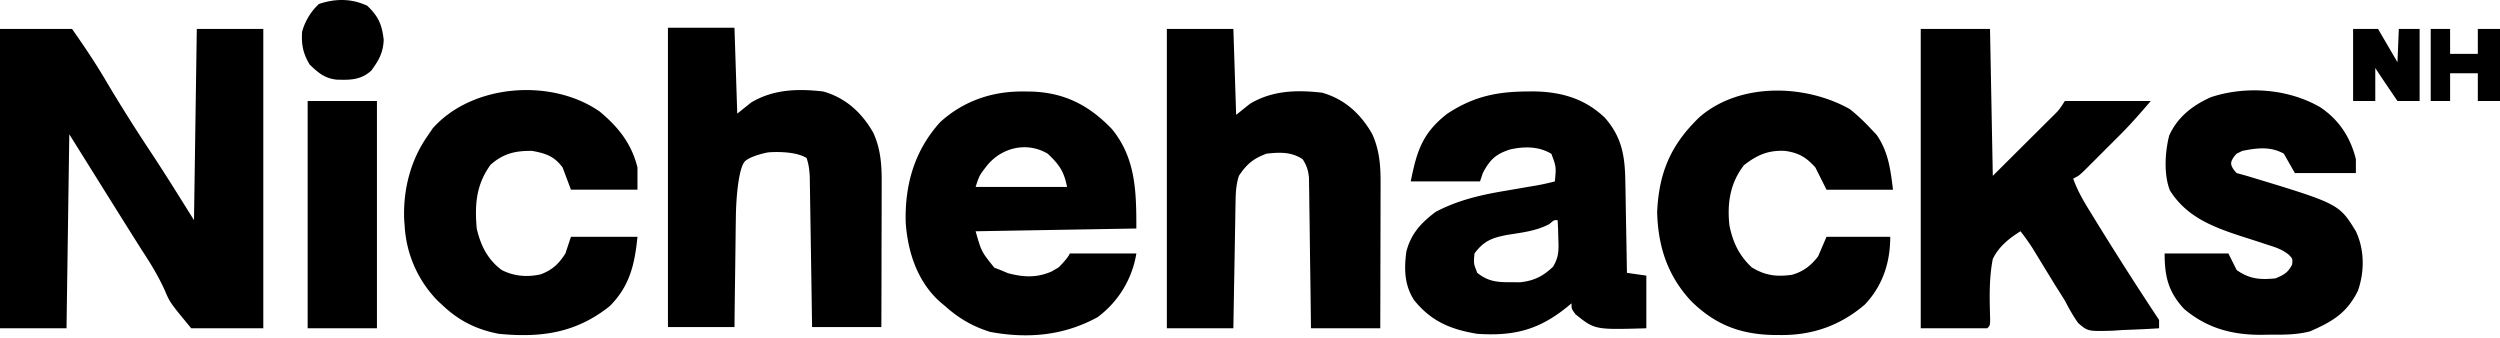 <svg width="170" height="23" fill="none" xmlns="http://www.w3.org/2000/svg"><path d="M0 1.968h4.9c.838 1.197 1.624 2.361 2.356 3.616a112.446 112.446 0 002.996 4.758c1.008 1.528 1.97 3.075 2.94 4.63l.19-13.004h4.523v20.355h-4.9c-1.448-1.75-1.448-1.75-1.792-2.564-.441-.98-.976-1.853-1.566-2.749a231.62 231.62 0 01-.558-.883l-.293-.465a1607.03 1607.03 0 01-2.811-4.495L4.712 9.13l-.189 13.193H0V1.968zm130.61 0h4.711l.189 9.989 2.344-2.333.74-.735.579-.577.305-.302c.532-.52.532-.52.932-1.142h5.843c-.678.79-1.323 1.535-2.053 2.266l-.499.5-.511.509-.52.522-.496.495-.451.45c-.37.347-.37.347-.747.535.308.873.763 1.62 1.248 2.403l.267.435a235.18 235.18 0 004.327 6.774v.566c-.82.055-1.64.088-2.462.117l-.702.048c-1.679.046-1.679.046-2.338-.521-.35-.493-.628-.993-.906-1.53-.213-.342-.428-.683-.645-1.023a1156.014 1156.014 0 01-1.26-2.06l-.277-.455c-.26-.407-.538-.79-.833-1.173-.79.493-1.474 1.037-1.885 1.885-.267 1.35-.219 2.745-.18 4.116-.009.407-.009.407-.197.596h-4.523V1.968zm-51.264 0h4.523l.189 5.842.942-.754c1.52-.91 3.188-.95 4.9-.753 1.527.43 2.625 1.433 3.404 2.8.484 1.048.578 2.109.575 3.249v.674l-.003.72v.743l-.005 1.946-.004 1.99c-.002 1.3-.005 2.598-.009 3.898h-4.712l-.028-2.324-.026-1.836a568.23 568.23 0 01-.025-1.937c-.008-.74-.02-1.482-.031-2.223l-.007-.7-.011-.652-.008-.573c-.053-.511-.154-.82-.43-1.252-.768-.51-1.558-.476-2.45-.377-.886.318-1.367.722-1.884 1.508-.186.578-.217 1.116-.227 1.721l-.012.583-.009.626-.012.643-.034 2.034-.025 1.379c-.02 1.126-.04 2.253-.058 3.38h-4.523V1.968zm-33.925-.083h4.523l.189 5.842.942-.754c1.52-.91 3.188-.95 4.9-.753 1.527.43 2.626 1.433 3.404 2.8.485 1.048.578 2.109.576 3.249v.674l-.003.72v.743l-.006 1.946c-.002.663-.002 1.327-.003 1.99-.002 1.3-.006 2.598-.01 3.898h-4.711l-.035-2.324a3745.647 3745.647 0 00-.059-3.773c-.01-.74-.023-1.482-.035-2.223l-.01-.7-.011-.652-.009-.573c-.027-.45-.067-.828-.218-1.252-.795-.497-2.356-.411-2.639-.377 0 0-1.036.188-1.508.565-.47.377-.653 2.535-.661 3.965l-.01.64a1036.96 1036.96 0 01-.042 3.37c-.017 1.11-.029 2.222-.04 3.334H45.42V1.884zm58.355 4.335l.498-.005c1.867.025 3.479.477 4.85 1.784 1.164 1.315 1.376 2.622 1.398 4.334l.011.54c.011.566.02 1.133.028 1.7l.022 1.155c.018.942.034 1.884.049 2.826l1.319.188v3.581c-3.505.102-3.505.102-4.818-.954-.27-.365-.27-.365-.27-.742l-.325.269c-1.918 1.546-3.62 1.97-6.083 1.804-1.797-.295-3.124-.842-4.286-2.278-.668-1.012-.694-2.114-.54-3.29.301-1.224 1.01-1.986 1.998-2.725 1.558-.824 3.176-1.177 4.901-1.46l1.343-.233.59-.098c.43-.078.849-.169 1.271-.282.092-.987.092-.987-.236-1.873-.851-.516-1.838-.513-2.797-.302-.965.306-1.387.688-1.867 1.61l-.189.565h-4.712c.416-2.079.8-3.289 2.474-4.594 1.747-1.154 3.302-1.499 5.371-1.52zm1.585 9.013c-.893.476-1.852.576-2.843.736-1.015.187-1.61.396-2.252 1.266-.063.686-.063.686.189 1.319.736.581 1.326.642 2.249.636l.677.004c.952-.109 1.536-.405 2.23-1.06.399-.674.385-1.125.356-1.9l-.02-.717-.027-.544c-.238-.018-.238-.018-.559.26zM69.616 6.22l.474.005c2.271.06 3.96.922 5.522 2.552 1.629 1.993 1.66 4.277 1.66 6.761l-10.93.188c.393 1.386.393 1.386 1.272 2.474l.424.165.506.212c1.06.28 1.956.324 2.969-.118l.483-.282s.625-.622.754-.943h4.523a6.733 6.733 0 01-2.639 4.335c-2.296 1.256-4.725 1.476-7.294 1.002-1.198-.37-2.142-.922-3.072-1.756l-.352-.293c-1.526-1.369-2.183-3.364-2.327-5.366-.074-2.583.589-4.912 2.342-6.85 1.594-1.451 3.56-2.113 5.685-2.085zm-2.49 5.027c-.53.68-.53.68-.785 1.464h6.22c-.215-1.077-.542-1.527-1.32-2.262-1.407-.83-3.103-.43-4.115.798zM40.78 7.587c1.26 1.047 2.172 2.183 2.568 3.805v1.507h-4.523l-.566-1.507c-.565-.767-1.146-.964-2.073-1.131-1.132-.018-1.958.174-2.827.942-.983 1.356-1.083 2.704-.942 4.335.267 1.15.731 2.094 1.686 2.815.842.436 1.738.506 2.659.304.79-.293 1.244-.72 1.686-1.423l.377-1.13h4.523c-.187 1.87-.528 3.355-1.885 4.711-2.294 1.833-4.68 2.165-7.538 1.885-1.48-.28-2.67-.86-3.77-1.885l-.394-.364a7.9 7.9 0 01-2.244-5.102l-.03-.363c-.09-2.002.4-4.016 1.537-5.668.133-.194.265-.388.4-.589 2.699-3.036 8.095-3.42 11.356-1.142zm85.012-.165c.516.416.975.845 1.425 1.331l.401.424c.792 1.162.933 2.334 1.107 3.723h-4.523l-.754-1.508c-.635-.71-1.135-.997-2.062-1.131-1.142-.058-1.89.27-2.791.966-.95 1.214-1.163 2.612-.99 4.123.242 1.16.65 2.008 1.508 2.827.928.564 1.692.657 2.745.508.767-.22 1.302-.628 1.778-1.262l.566-1.32h4.335c0 1.742-.511 3.326-1.736 4.614-1.685 1.434-3.577 2.092-5.768 2.065l-.499-.004c-2.253-.057-3.949-.734-5.549-2.318-1.586-1.71-2.237-3.689-2.299-6.025.116-2.714.945-4.617 2.893-6.483 2.74-2.36 7.193-2.232 10.213-.53zm32.006-.116c1.26.85 2.04 2.043 2.402 3.52v.942h-4.147l-.754-1.319c-.915-.51-1.83-.386-2.827-.188l-.377.188s-.381.37-.377.67c.004.294.377.65.377.65l.719.2c6.233 1.885 6.233 1.885 7.386 3.757.588 1.254.596 2.734.141 4.04-.749 1.526-1.751 2.11-3.267 2.769-.924.237-1.815.227-2.764.224l-.563.009c-1.999.001-3.689-.46-5.233-1.765-1.066-1.154-1.319-2.19-1.319-3.769h4.335l.565 1.131c.889.62 1.592.665 2.639.565.574-.244.851-.383 1.131-.942.038-.386.038-.386-.217-.659-.446-.362-.862-.495-1.41-.67l-.638-.21c-.44-.143-.881-.284-1.321-.425-1.915-.634-3.613-1.313-4.72-3.067-.435-1.079-.339-2.623-.053-3.742.571-1.261 1.593-2.05 2.834-2.606 2.409-.793 5.28-.577 7.458.697zM20.92 6.868h4.712v15.455H20.92V6.868zM24.972.39c.758.72 1.004 1.282 1.12 2.32-.037.869-.329 1.385-.837 2.085-.717.654-1.45.651-2.38.62-.823-.1-1.229-.468-1.814-1.02-.45-.742-.578-1.373-.518-2.238A4.053 4.053 0 0121.686.272c1.117-.38 2.214-.38 3.286.118zm135.039 1.578h1.696l1.32 2.261.094-2.261h1.413v4.9h-1.507s-1.428-2.097-1.508-2.25v2.25h-1.508v-4.9zm5.277 0h1.319v1.696h1.885V1.968H170v4.9h-1.508V4.983h-1.885v1.885h-1.319v-4.9z" fill="#000"/></svg>